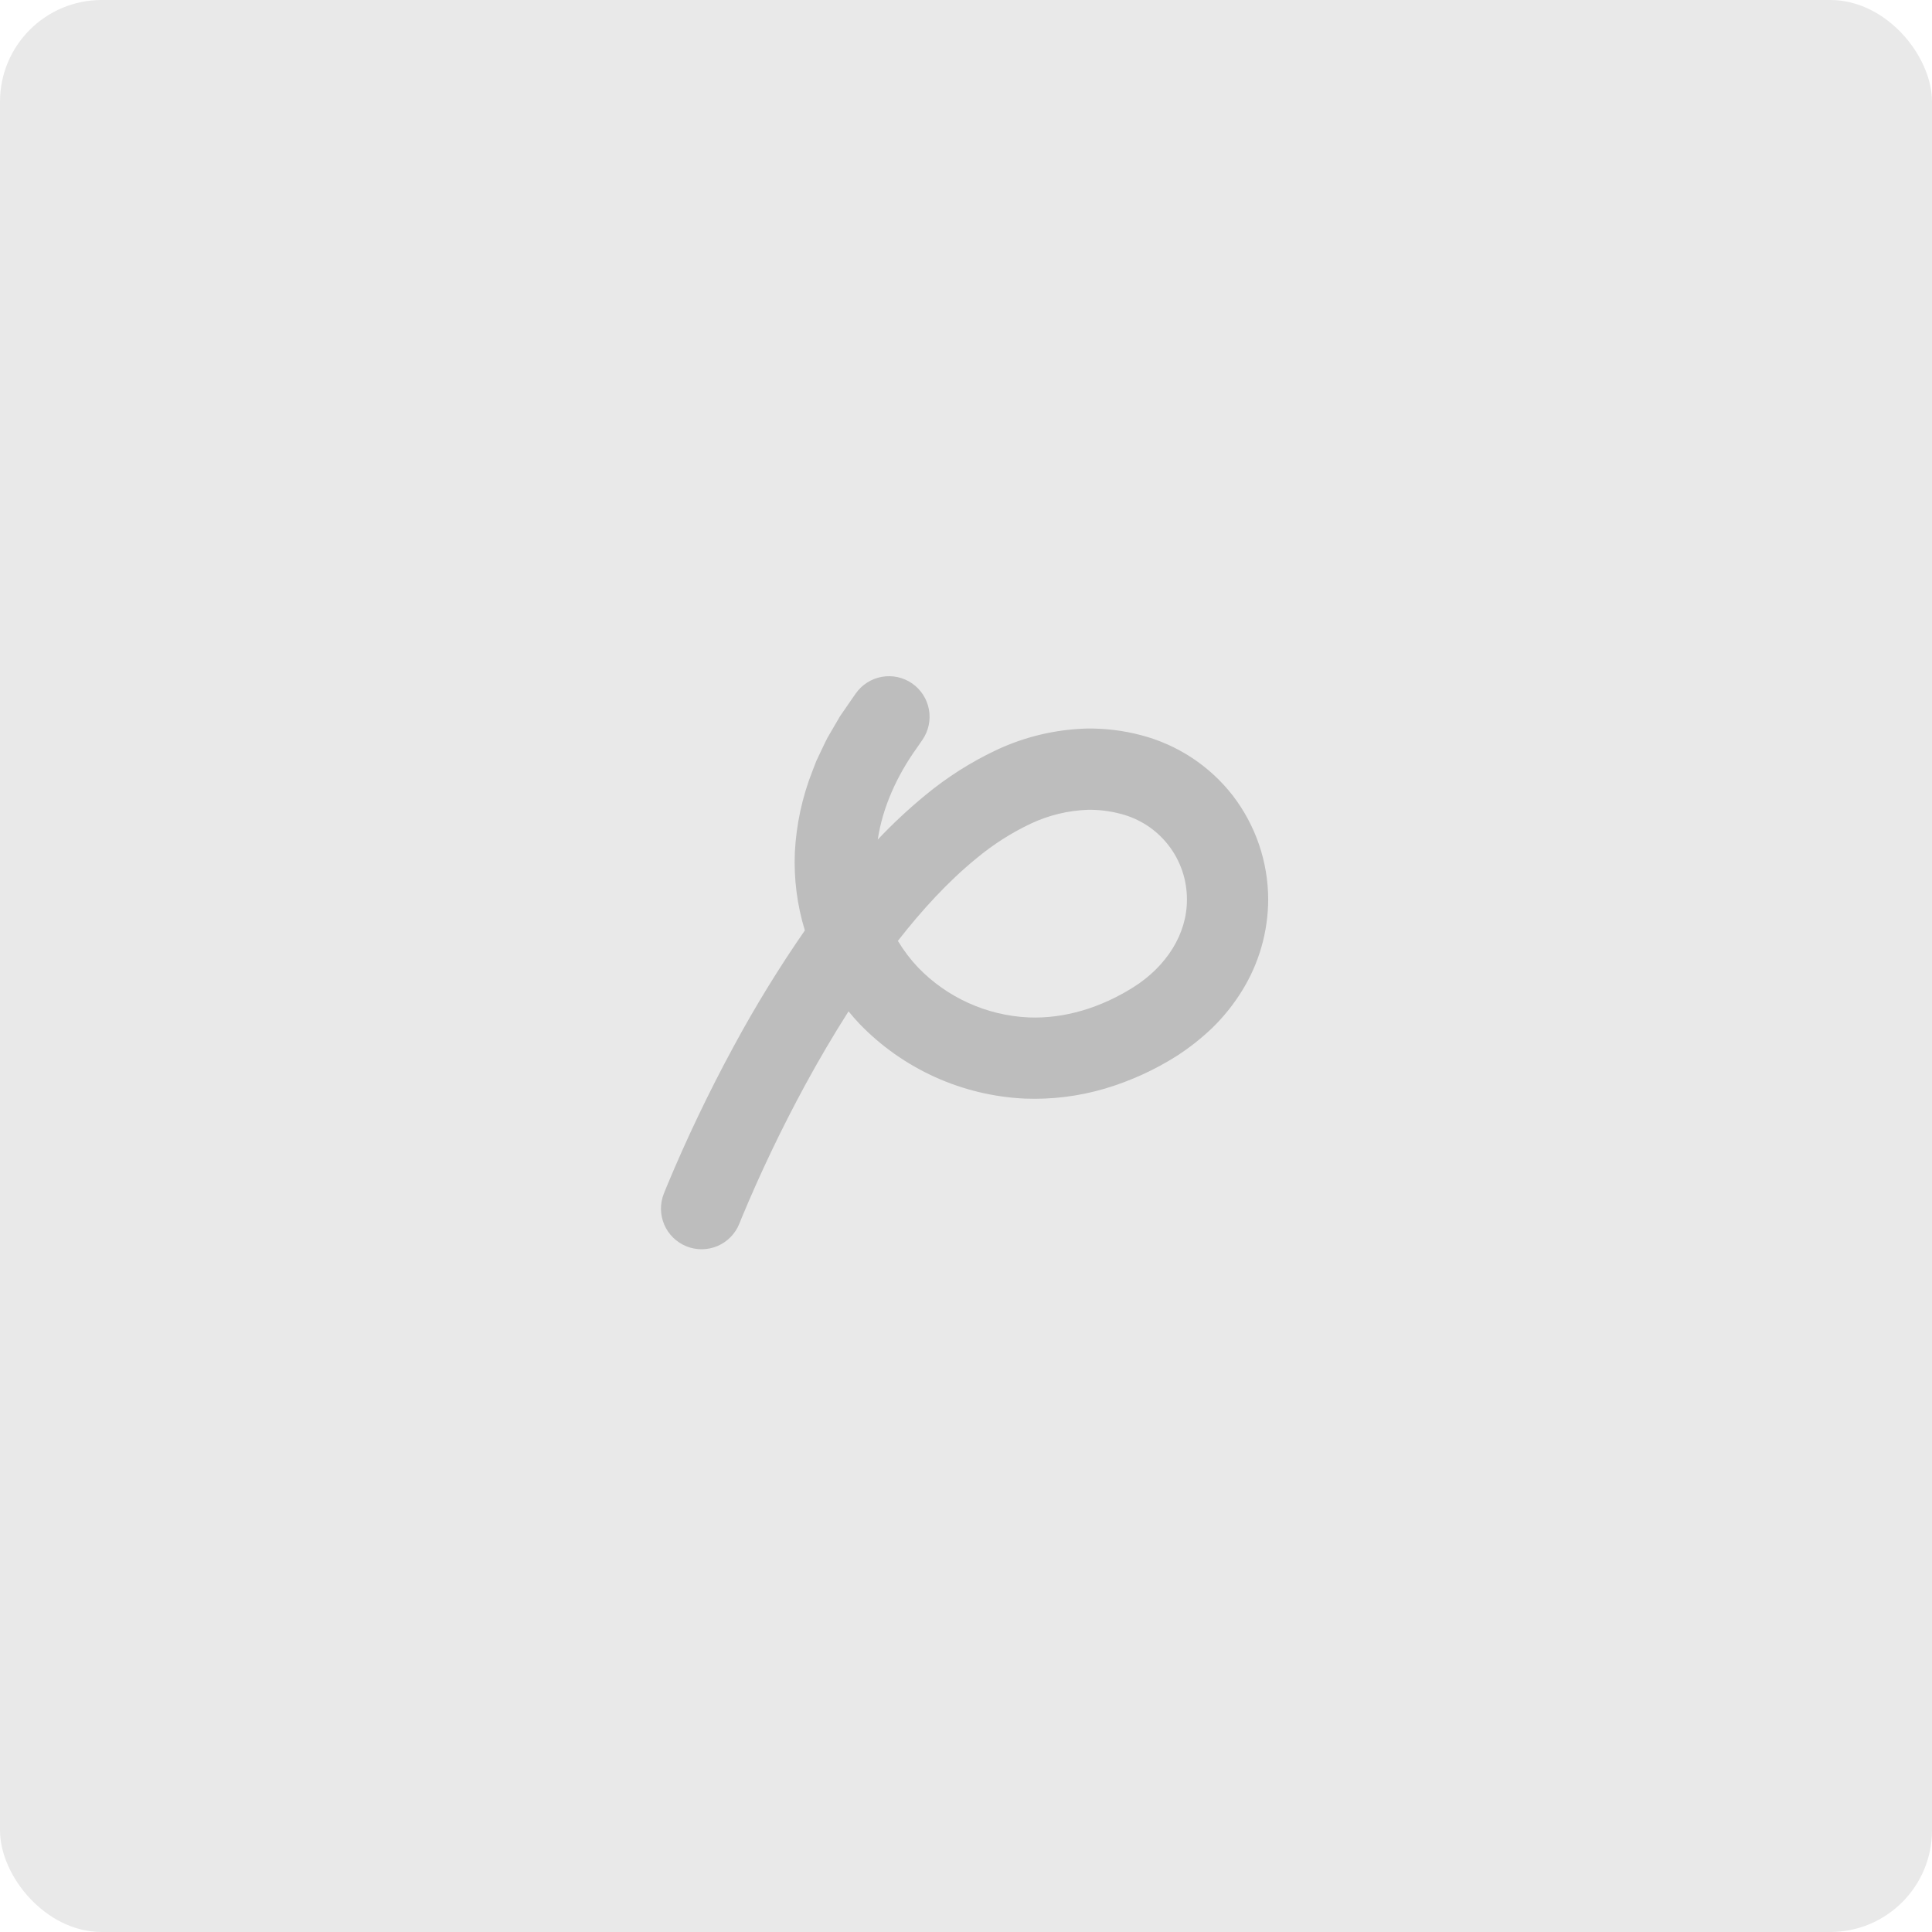 <svg width="380" height="380" viewBox="0 0 380 380" fill="none" xmlns="http://www.w3.org/2000/svg">
<rect width="380" height="380" rx="20" fill="#E9E9E9"/>
<g style="mix-blend-mode:luminosity" clip-path="url(#clip0_4829_24917)">
<path d="M242.48 156.488C237.945 150.65 231.609 146.474 224.457 144.607C224.446 144.604 224.435 144.602 224.424 144.599C220.927 143.679 217.321 143.241 213.705 143.296C207.649 143.471 201.692 144.873 196.194 147.418C191.085 149.807 186.302 152.837 181.96 156.435C178.675 159.139 175.563 162.046 172.641 165.139C173.591 158.819 176.385 152.574 180.445 146.948C180.445 146.948 180.596 146.729 180.883 146.311L181.094 146.003L181.438 145.502C182.633 143.76 183.089 141.614 182.706 139.537C182.323 137.459 181.131 135.617 179.393 134.416C177.655 133.215 175.512 132.751 173.432 133.127C171.353 133.504 169.508 134.688 168.3 136.422C167.735 137.233 167.453 137.639 167.453 137.639C166.71 138.717 165.968 139.794 165.225 140.872C164.558 142.016 163.89 143.16 163.222 144.304C162.523 145.422 162.005 146.678 161.411 147.875C161.124 148.481 160.837 149.086 160.551 149.692C160.307 150.324 160.064 150.956 159.82 151.588C157.792 156.719 156.615 162.148 156.336 167.659C156.119 172.848 156.784 178.037 158.305 183.003C153.213 190.349 148.534 197.973 144.289 205.84C139.431 214.793 135.036 223.991 131.123 233.396C130.954 233.814 130.785 234.233 130.616 234.652L130.584 234.733C129.791 236.699 129.812 238.899 130.641 240.849C131.471 242.8 133.041 244.341 135.007 245.133C136.973 245.926 139.173 245.905 141.123 245.075C143.073 244.246 144.614 242.675 145.407 240.71L145.47 240.552L145.619 240.185C145.717 239.941 145.816 239.696 145.915 239.451C149.61 230.581 153.757 221.905 158.34 213.459C161.032 208.498 163.884 203.652 166.896 198.919C167.575 199.742 168.272 200.551 169.004 201.326C177.579 210.237 189.247 215.519 201.601 216.082C206.914 216.285 212.225 215.621 217.324 214.117C222.32 212.629 227.088 210.459 231.491 207.669C231.5 207.663 231.509 207.657 231.518 207.651C234.015 206.032 236.353 204.18 238.499 202.119C240.699 199.965 242.63 197.553 244.252 194.936C247.622 189.532 249.418 183.296 249.438 176.928C249.426 169.536 246.981 162.352 242.48 156.488ZM222.895 194.193L222.877 194.205C216.54 198.179 209.398 200.417 202.267 200.112C194.05 199.723 186.292 196.213 180.575 190.299C179.066 188.701 177.734 186.944 176.601 185.059C181.315 179.02 186.429 173.419 192.042 168.837C195.322 166.105 198.936 163.799 202.795 161.975C206.3 160.334 210.099 159.417 213.966 159.278C216.127 159.246 218.281 159.509 220.371 160.06L220.39 160.065C224.136 161.017 227.456 163.194 229.823 166.249C232.19 169.305 233.469 173.064 233.455 176.929C233.485 183.672 229.455 190.065 222.895 194.193Z" fill="#BDBDBD"/>
</g>
<defs>
<clipPath id="clip0_4829_24917">
<rect width="119.671" height="113" fill="white" transform="translate(130 133)"/>
</clipPath>
</defs>
</svg>
